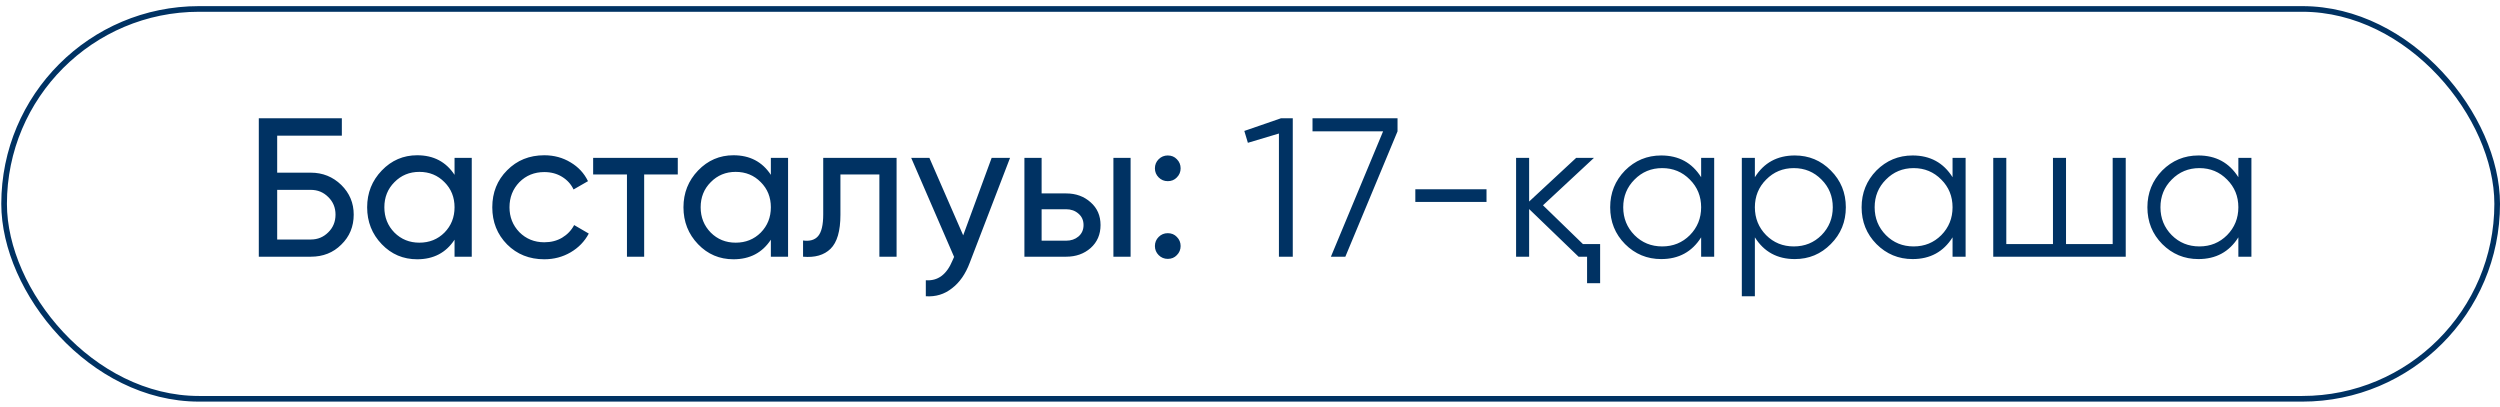 <?xml version="1.0" encoding="UTF-8"?> <svg xmlns="http://www.w3.org/2000/svg" width="221" height="36" viewBox="0 0 221 36" fill="none"><rect x="0.363" y="0.791" width="220.388" height="34.462" rx="17.231" stroke="#003263" stroke-width="0.499"></rect><path d="M27.475 15.264C28.524 15.264 29.421 15.625 30.167 16.347C30.901 17.07 31.268 17.944 31.268 18.969C31.268 20.03 30.901 20.916 30.167 21.626C29.456 22.337 28.559 22.693 27.475 22.693H22.878V10.457H30.219V11.995H24.503V15.264H27.475ZM27.475 21.172C28.081 21.172 28.594 20.962 29.013 20.543C29.444 20.123 29.66 19.599 29.66 18.969C29.66 18.352 29.444 17.833 29.013 17.414C28.594 16.994 28.081 16.784 27.475 16.784H24.503V21.172H27.475ZM40.182 13.953H41.703V22.693H40.182V21.189C39.425 22.343 38.324 22.92 36.879 22.92C35.643 22.92 34.6 22.477 33.75 21.591C32.887 20.694 32.456 19.605 32.456 18.323C32.456 17.052 32.887 15.969 33.75 15.071C34.612 14.174 35.655 13.725 36.879 13.725C38.324 13.725 39.425 14.302 40.182 15.456V13.953ZM37.071 21.452C37.957 21.452 38.697 21.154 39.291 20.56C39.885 19.954 40.182 19.208 40.182 18.323C40.182 17.437 39.885 16.697 39.291 16.103C38.697 15.497 37.957 15.194 37.071 15.194C36.197 15.194 35.463 15.497 34.868 16.103C34.274 16.697 33.977 17.437 33.977 18.323C33.977 19.208 34.274 19.954 34.868 20.56C35.463 21.154 36.197 21.452 37.071 21.452ZM48.115 22.92C46.798 22.92 45.703 22.483 44.829 21.609C43.955 20.723 43.518 19.628 43.518 18.323C43.518 17.017 43.955 15.928 44.829 15.054C45.703 14.168 46.798 13.725 48.115 13.725C48.977 13.725 49.752 13.935 50.44 14.355C51.127 14.762 51.64 15.316 51.978 16.015L50.702 16.749C50.481 16.283 50.143 15.91 49.688 15.631C49.234 15.351 48.709 15.211 48.115 15.211C47.241 15.211 46.507 15.508 45.913 16.103C45.33 16.709 45.039 17.449 45.039 18.323C45.039 19.185 45.33 19.919 45.913 20.525C46.507 21.119 47.241 21.417 48.115 21.417C48.709 21.417 49.234 21.283 49.688 21.015C50.154 20.735 50.51 20.362 50.755 19.896L52.048 20.648C51.675 21.347 51.139 21.9 50.44 22.308C49.741 22.716 48.966 22.92 48.115 22.92ZM59.916 13.953V15.421H56.944V22.693H55.423V15.421H52.434V13.953H59.916ZM68.144 13.953H69.665V22.693H68.144V21.189C67.386 22.343 66.285 22.92 64.84 22.92C63.605 22.92 62.562 22.477 61.711 21.591C60.849 20.694 60.418 19.605 60.418 18.323C60.418 17.052 60.849 15.969 61.711 15.071C62.574 14.174 63.617 13.725 64.84 13.725C66.285 13.725 67.386 14.302 68.144 15.456V13.953ZM65.032 21.452C65.918 21.452 66.658 21.154 67.252 20.56C67.847 19.954 68.144 19.208 68.144 18.323C68.144 17.437 67.847 16.697 67.252 16.103C66.658 15.497 65.918 15.194 65.032 15.194C64.158 15.194 63.424 15.497 62.83 16.103C62.236 16.697 61.938 17.437 61.938 18.323C61.938 19.208 62.236 19.954 62.83 20.56C63.424 21.154 64.158 21.452 65.032 21.452ZM79.258 13.953V22.693H77.737V15.421H74.294V18.987C74.294 20.42 74.002 21.422 73.42 21.994C72.849 22.553 72.039 22.786 70.99 22.693V21.259C71.584 21.341 72.027 21.213 72.318 20.875C72.621 20.525 72.773 19.884 72.773 18.952V13.953H79.258ZM87.663 13.953H89.289L85.723 23.235C85.35 24.225 84.825 24.977 84.149 25.489C83.485 26.014 82.716 26.247 81.842 26.189V24.773C82.903 24.854 83.689 24.272 84.202 23.025L84.342 22.71L80.549 13.953H82.157L85.146 20.805L87.663 13.953ZM94.247 17.099C95.109 17.099 95.832 17.361 96.414 17.886C96.997 18.398 97.288 19.068 97.288 19.896C97.288 20.723 96.997 21.399 96.414 21.924C95.832 22.436 95.109 22.693 94.247 22.693H90.558V13.953H92.079V17.099H94.247ZM98.425 13.953H99.945V22.693H98.425V13.953ZM94.247 21.277C94.678 21.277 95.039 21.154 95.331 20.91C95.634 20.653 95.785 20.315 95.785 19.896C95.785 19.476 95.634 19.138 95.331 18.882C95.039 18.626 94.678 18.497 94.247 18.497H92.079V21.277H94.247ZM103.23 16.015C102.916 16.015 102.648 15.905 102.426 15.683C102.205 15.462 102.094 15.194 102.094 14.879C102.094 14.564 102.205 14.296 102.426 14.075C102.648 13.854 102.916 13.743 103.23 13.743C103.557 13.743 103.825 13.854 104.034 14.075C104.256 14.296 104.367 14.564 104.367 14.879C104.367 15.194 104.256 15.462 104.034 15.683C103.825 15.905 103.557 16.015 103.23 16.015ZM103.23 22.885C102.916 22.885 102.648 22.774 102.426 22.553C102.205 22.331 102.094 22.063 102.094 21.749C102.094 21.434 102.205 21.166 102.426 20.945C102.648 20.723 102.916 20.613 103.23 20.613C103.557 20.613 103.825 20.723 104.034 20.945C104.256 21.166 104.367 21.434 104.367 21.749C104.367 22.063 104.256 22.331 104.034 22.553C103.825 22.774 103.557 22.885 103.23 22.885ZM113.232 10.457H114.281V22.693H113.057V11.803L110.313 12.624L109.998 11.575L113.232 10.457ZM116.026 10.457H123.542V11.61L118.928 22.693H117.652L122.266 11.61H116.026V10.457ZM125.115 17.851V16.732H131.408V17.851H125.115ZM139.93 21.574H141.451V25.035H140.297V22.693H139.545L135.175 18.48V22.693H134.022V13.953H135.175V17.816L139.336 13.953H140.909L136.399 18.148L139.93 21.574ZM150.381 13.953H151.534V22.693H150.381V20.98C149.577 22.262 148.4 22.902 146.85 22.902C145.603 22.902 144.536 22.46 143.651 21.574C142.777 20.688 142.34 19.605 142.34 18.323C142.34 17.052 142.777 15.969 143.651 15.071C144.536 14.186 145.603 13.743 146.85 13.743C148.4 13.743 149.577 14.384 150.381 15.666V13.953ZM144.49 20.787C145.154 21.452 145.97 21.784 146.937 21.784C147.904 21.784 148.72 21.452 149.384 20.787C150.049 20.111 150.381 19.29 150.381 18.323C150.381 17.355 150.049 16.54 149.384 15.875C148.72 15.2 147.904 14.861 146.937 14.861C145.97 14.861 145.154 15.2 144.49 15.875C143.826 16.54 143.493 17.355 143.493 18.323C143.493 19.29 143.826 20.111 144.49 20.787ZM158.662 13.743C159.909 13.743 160.969 14.186 161.843 15.071C162.729 15.957 163.172 17.041 163.172 18.323C163.172 19.605 162.729 20.688 161.843 21.574C160.969 22.46 159.909 22.902 158.662 22.902C157.112 22.902 155.935 22.262 155.131 20.98V26.189H153.977V13.953H155.131V15.666C155.935 14.384 157.112 13.743 158.662 13.743ZM156.127 20.787C156.791 21.452 157.607 21.784 158.574 21.784C159.542 21.784 160.357 21.452 161.022 20.787C161.686 20.111 162.018 19.29 162.018 18.323C162.018 17.355 161.686 16.54 161.022 15.875C160.357 15.2 159.542 14.861 158.574 14.861C157.607 14.861 156.791 15.2 156.127 15.875C155.463 16.54 155.131 17.355 155.131 18.323C155.131 19.29 155.463 20.111 156.127 20.787ZM172.606 13.953H173.76V22.693H172.606V20.98C171.802 22.262 170.625 22.902 169.075 22.902C167.829 22.902 166.762 22.46 165.877 21.574C165.003 20.688 164.566 19.605 164.566 18.323C164.566 17.052 165.003 15.969 165.877 15.071C166.762 14.186 167.829 13.743 169.075 13.743C170.625 13.743 171.802 14.384 172.606 15.666V13.953ZM166.716 20.787C167.38 21.452 168.196 21.784 169.163 21.784C170.13 21.784 170.946 21.452 171.61 20.787C172.274 20.111 172.606 19.29 172.606 18.323C172.606 17.355 172.274 16.54 171.61 15.875C170.946 15.2 170.13 14.861 169.163 14.861C168.196 14.861 167.38 15.2 166.716 15.875C166.051 16.54 165.719 17.355 165.719 18.323C165.719 19.29 166.051 20.111 166.716 20.787ZM186.761 13.953H187.915V22.693H176.203V13.953H177.357V21.574H181.482V13.953H182.636V21.574H186.761V13.953ZM197.871 13.953H199.025V22.693H197.871V20.98C197.067 22.262 195.89 22.902 194.34 22.902C193.093 22.902 192.027 22.46 191.141 21.574C190.267 20.688 189.83 19.605 189.83 18.323C189.83 17.052 190.267 15.969 191.141 15.071C192.027 14.186 193.093 13.743 194.34 13.743C195.89 13.743 197.067 14.384 197.871 15.666V13.953ZM191.98 20.787C192.644 21.452 193.46 21.784 194.427 21.784C195.394 21.784 196.21 21.452 196.874 20.787C197.539 20.111 197.871 19.29 197.871 18.323C197.871 17.355 197.539 16.54 196.874 15.875C196.21 15.2 195.394 14.861 194.427 14.861C193.46 14.861 192.644 15.2 191.98 15.875C191.316 16.54 190.984 17.355 190.984 18.323C190.984 19.29 191.316 20.111 191.98 20.787Z" fill="#003263"></path></svg> 